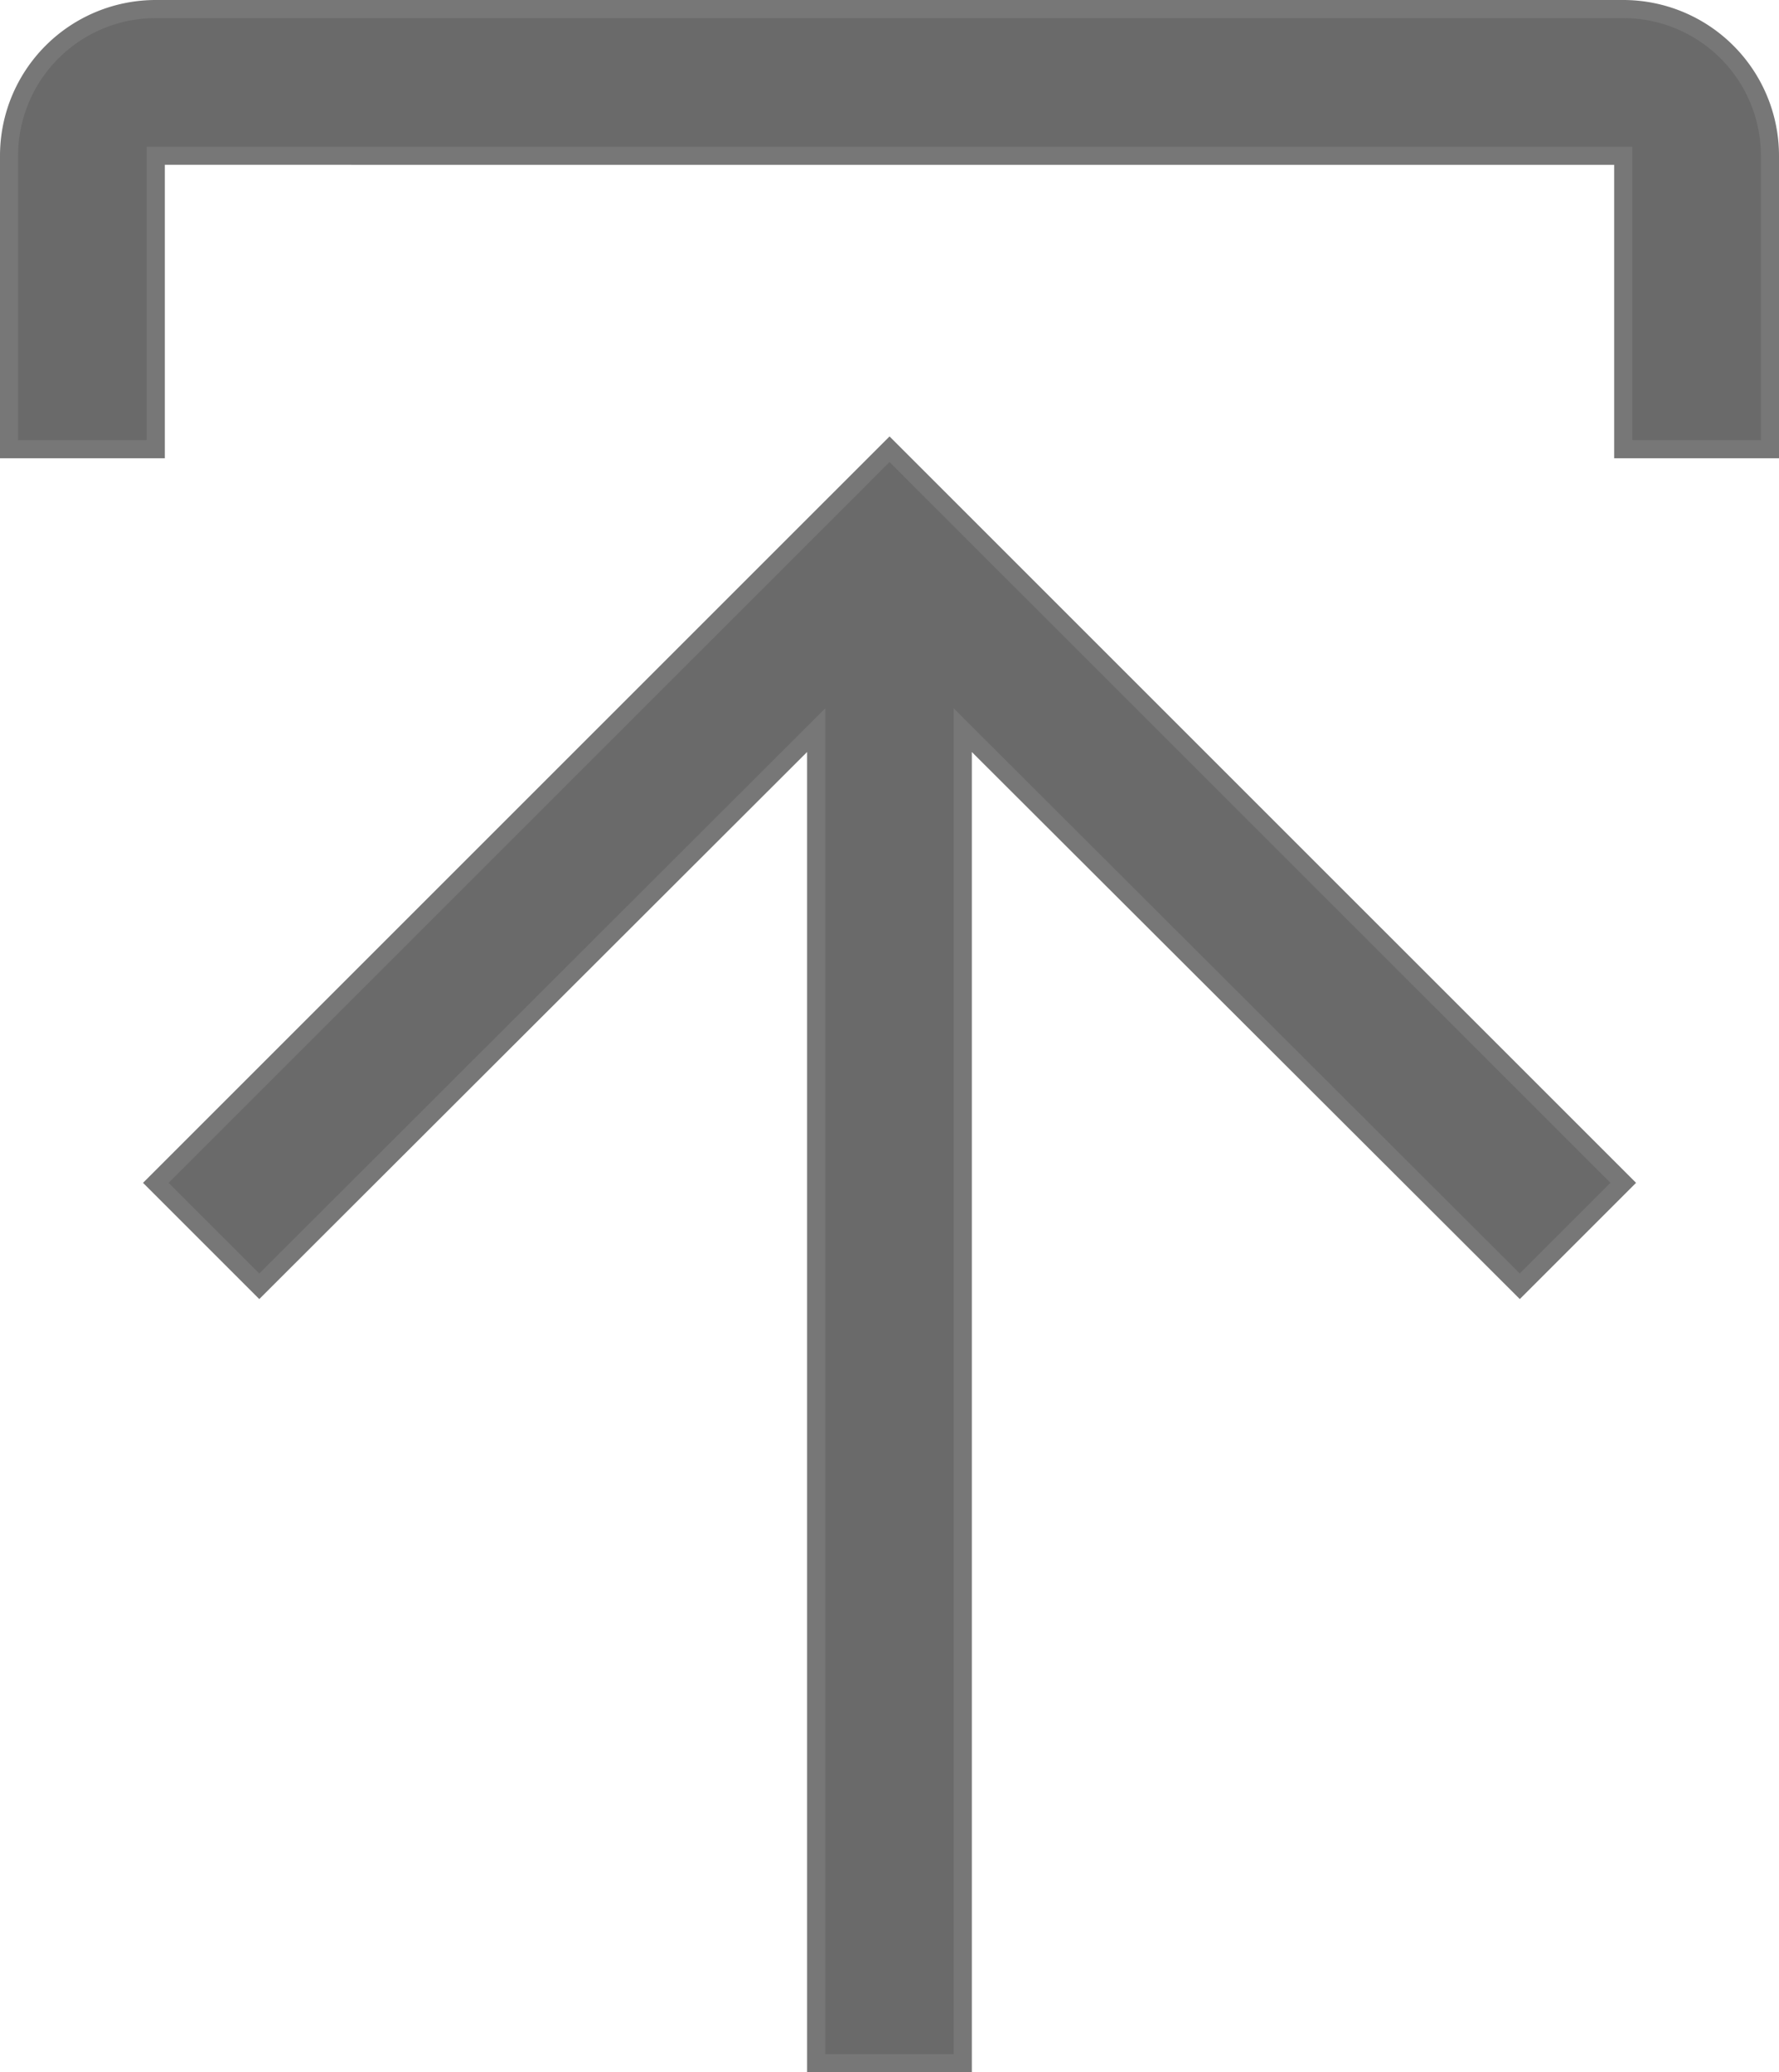 <svg xmlns="http://www.w3.org/2000/svg" width="49.162" height="57.271" viewBox="0 0 49.162 57.271">
  <g id="download" transform="translate(0.25 0.25)">
    <path id="Path_47554" data-name="Path 47554" d="M50.607,48.165v-8.11H10.055v8.11H6v-8.11A4.055,4.055,0,0,1,10.055,36H50.607a4.055,4.055,0,0,1,4.055,4.055v8.11Z" transform="translate(-6 -36)" fill="#6a6a6a" stroke="#777" stroke-width="0.5"/>
    <path id="Path_47555" data-name="Path 47555" d="M49.552,23.275l-2.859,2.859L31.3,10.765v36.84H27.248V10.765L11.859,26.134,9,23.275,29.276,3Z" transform="translate(-4.944 9.165)" fill="#6a6a6a" stroke="#777" stroke-width="0.5"/>
  </g>
</svg>
